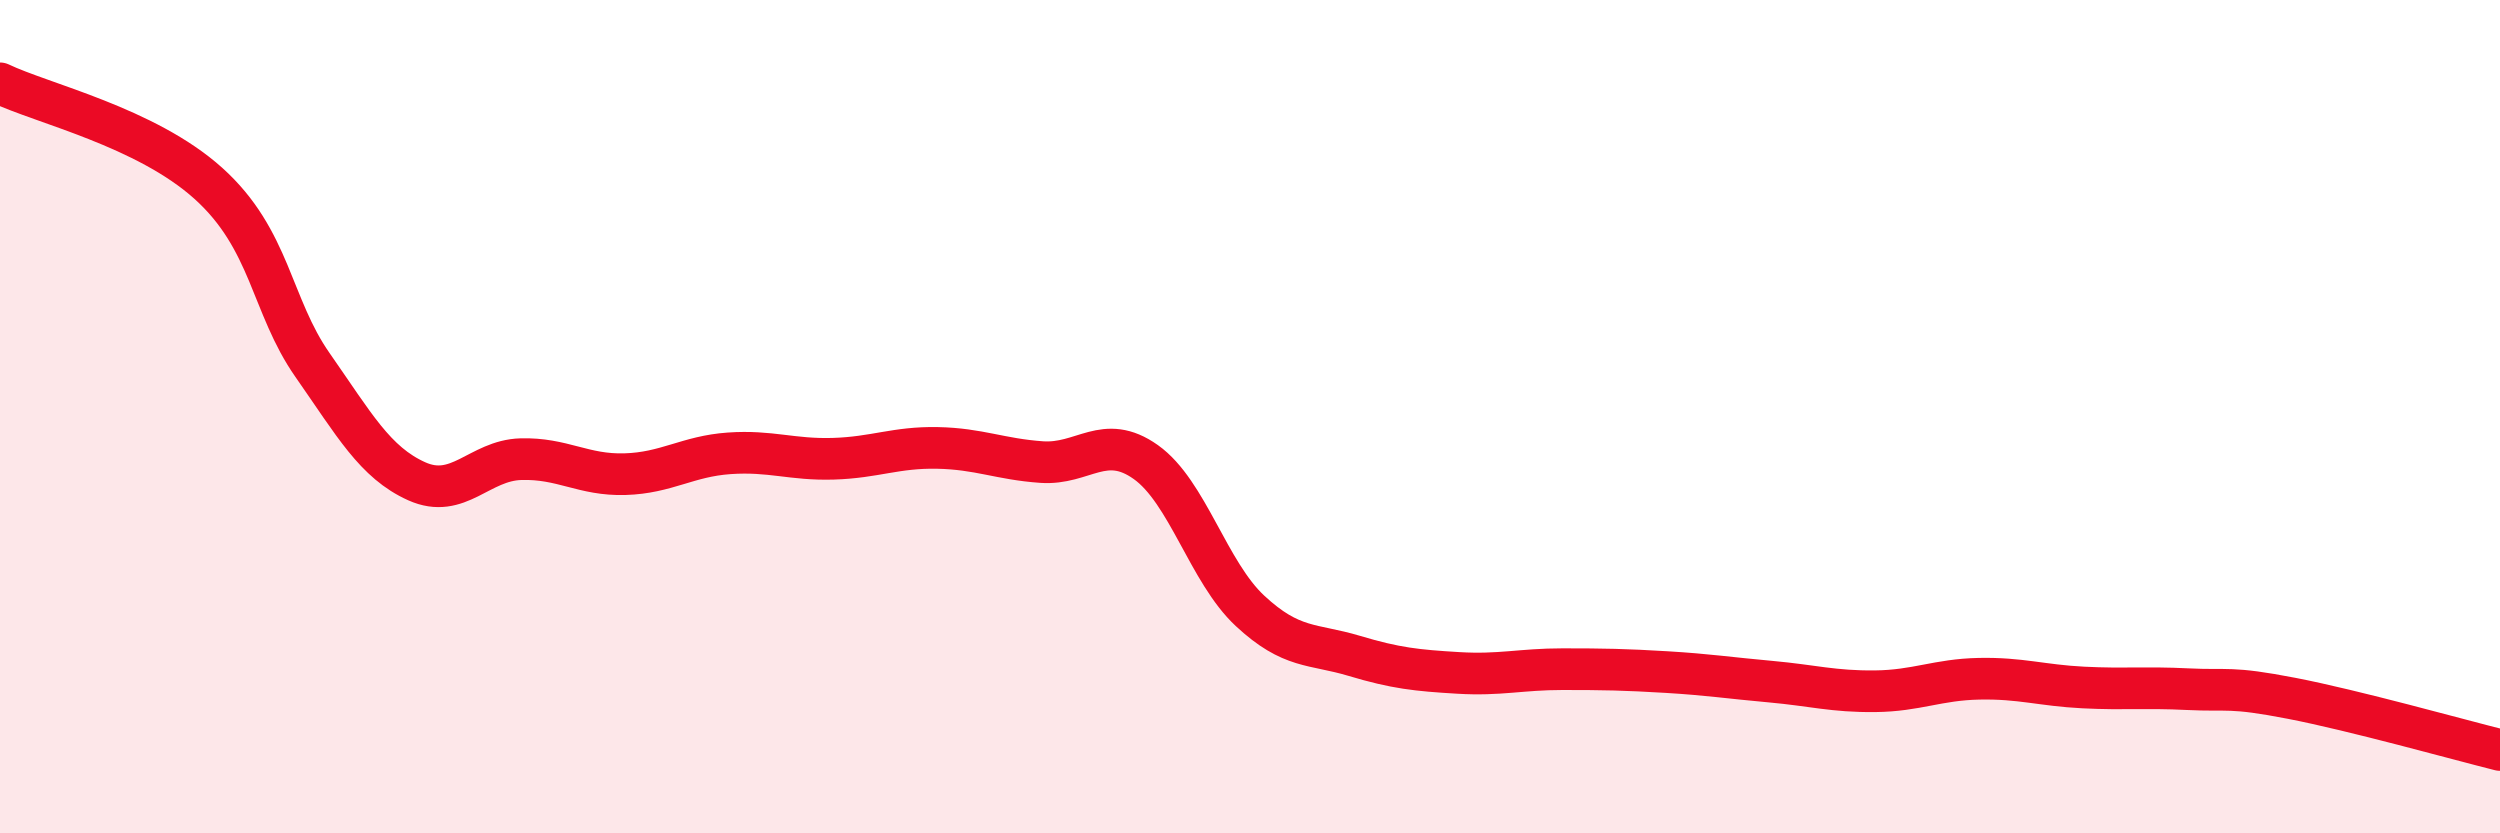 
    <svg width="60" height="20" viewBox="0 0 60 20" xmlns="http://www.w3.org/2000/svg">
      <path
        d="M 0,2 C 1,2.48 3.5,3.05 5,4.4 C 6.5,5.75 6.5,7.33 7.5,8.76 C 8.5,10.19 9,11.1 10,11.55 C 11,12 11.5,11.05 12.5,11.02 C 13.5,10.99 14,11.41 15,11.38 C 16,11.35 16.5,10.95 17.5,10.88 C 18.5,10.81 19,11.04 20,11.01 C 21,10.98 21.5,10.73 22.5,10.75 C 23.5,10.77 24,11.02 25,11.09 C 26,11.16 26.5,10.38 27.5,11.09 C 28.5,11.8 29,13.73 30,14.66 C 31,15.59 31.5,15.44 32.5,15.74 C 33.5,16.04 34,16.09 35,16.15 C 36,16.21 36.5,16.06 37.5,16.06 C 38.5,16.06 39,16.07 40,16.13 C 41,16.19 41.5,16.27 42.5,16.36 C 43.5,16.45 44,16.6 45,16.59 C 46,16.58 46.5,16.31 47.5,16.29 C 48.5,16.27 49,16.45 50,16.5 C 51,16.55 51.5,16.49 52.5,16.54 C 53.5,16.59 53.5,16.47 55,16.76 C 56.5,17.05 59,17.75 60,18L60 20L0 20Z"
        fill="#EB0A25"
        opacity="0.1"
        stroke-linecap="round"
        stroke-linejoin="round"
      />
      <path
        d="M 0,2 C 1,2.48 3.5,3.05 5,4.4 C 6.5,5.75 6.5,7.33 7.5,8.76 C 8.5,10.19 9,11.1 10,11.55 C 11,12 11.5,11.05 12.5,11.02 C 13.5,10.99 14,11.41 15,11.38 C 16,11.35 16.5,10.95 17.5,10.88 C 18.5,10.81 19,11.04 20,11.01 C 21,10.98 21.5,10.73 22.5,10.75 C 23.5,10.77 24,11.02 25,11.09 C 26,11.16 26.5,10.38 27.5,11.09 C 28.5,11.8 29,13.73 30,14.66 C 31,15.59 31.5,15.44 32.5,15.74 C 33.5,16.04 34,16.09 35,16.15 C 36,16.21 36.5,16.06 37.5,16.06 C 38.5,16.06 39,16.07 40,16.13 C 41,16.19 41.5,16.27 42.5,16.36 C 43.5,16.45 44,16.6 45,16.59 C 46,16.58 46.5,16.31 47.5,16.29 C 48.5,16.27 49,16.45 50,16.5 C 51,16.55 51.5,16.49 52.5,16.54 C 53.5,16.59 53.5,16.47 55,16.76 C 56.5,17.05 59,17.75 60,18"
        stroke="#EB0A25"
        stroke-width="1"
        fill="none"
        stroke-linecap="round"
        stroke-linejoin="round"
      />
    </svg>
  